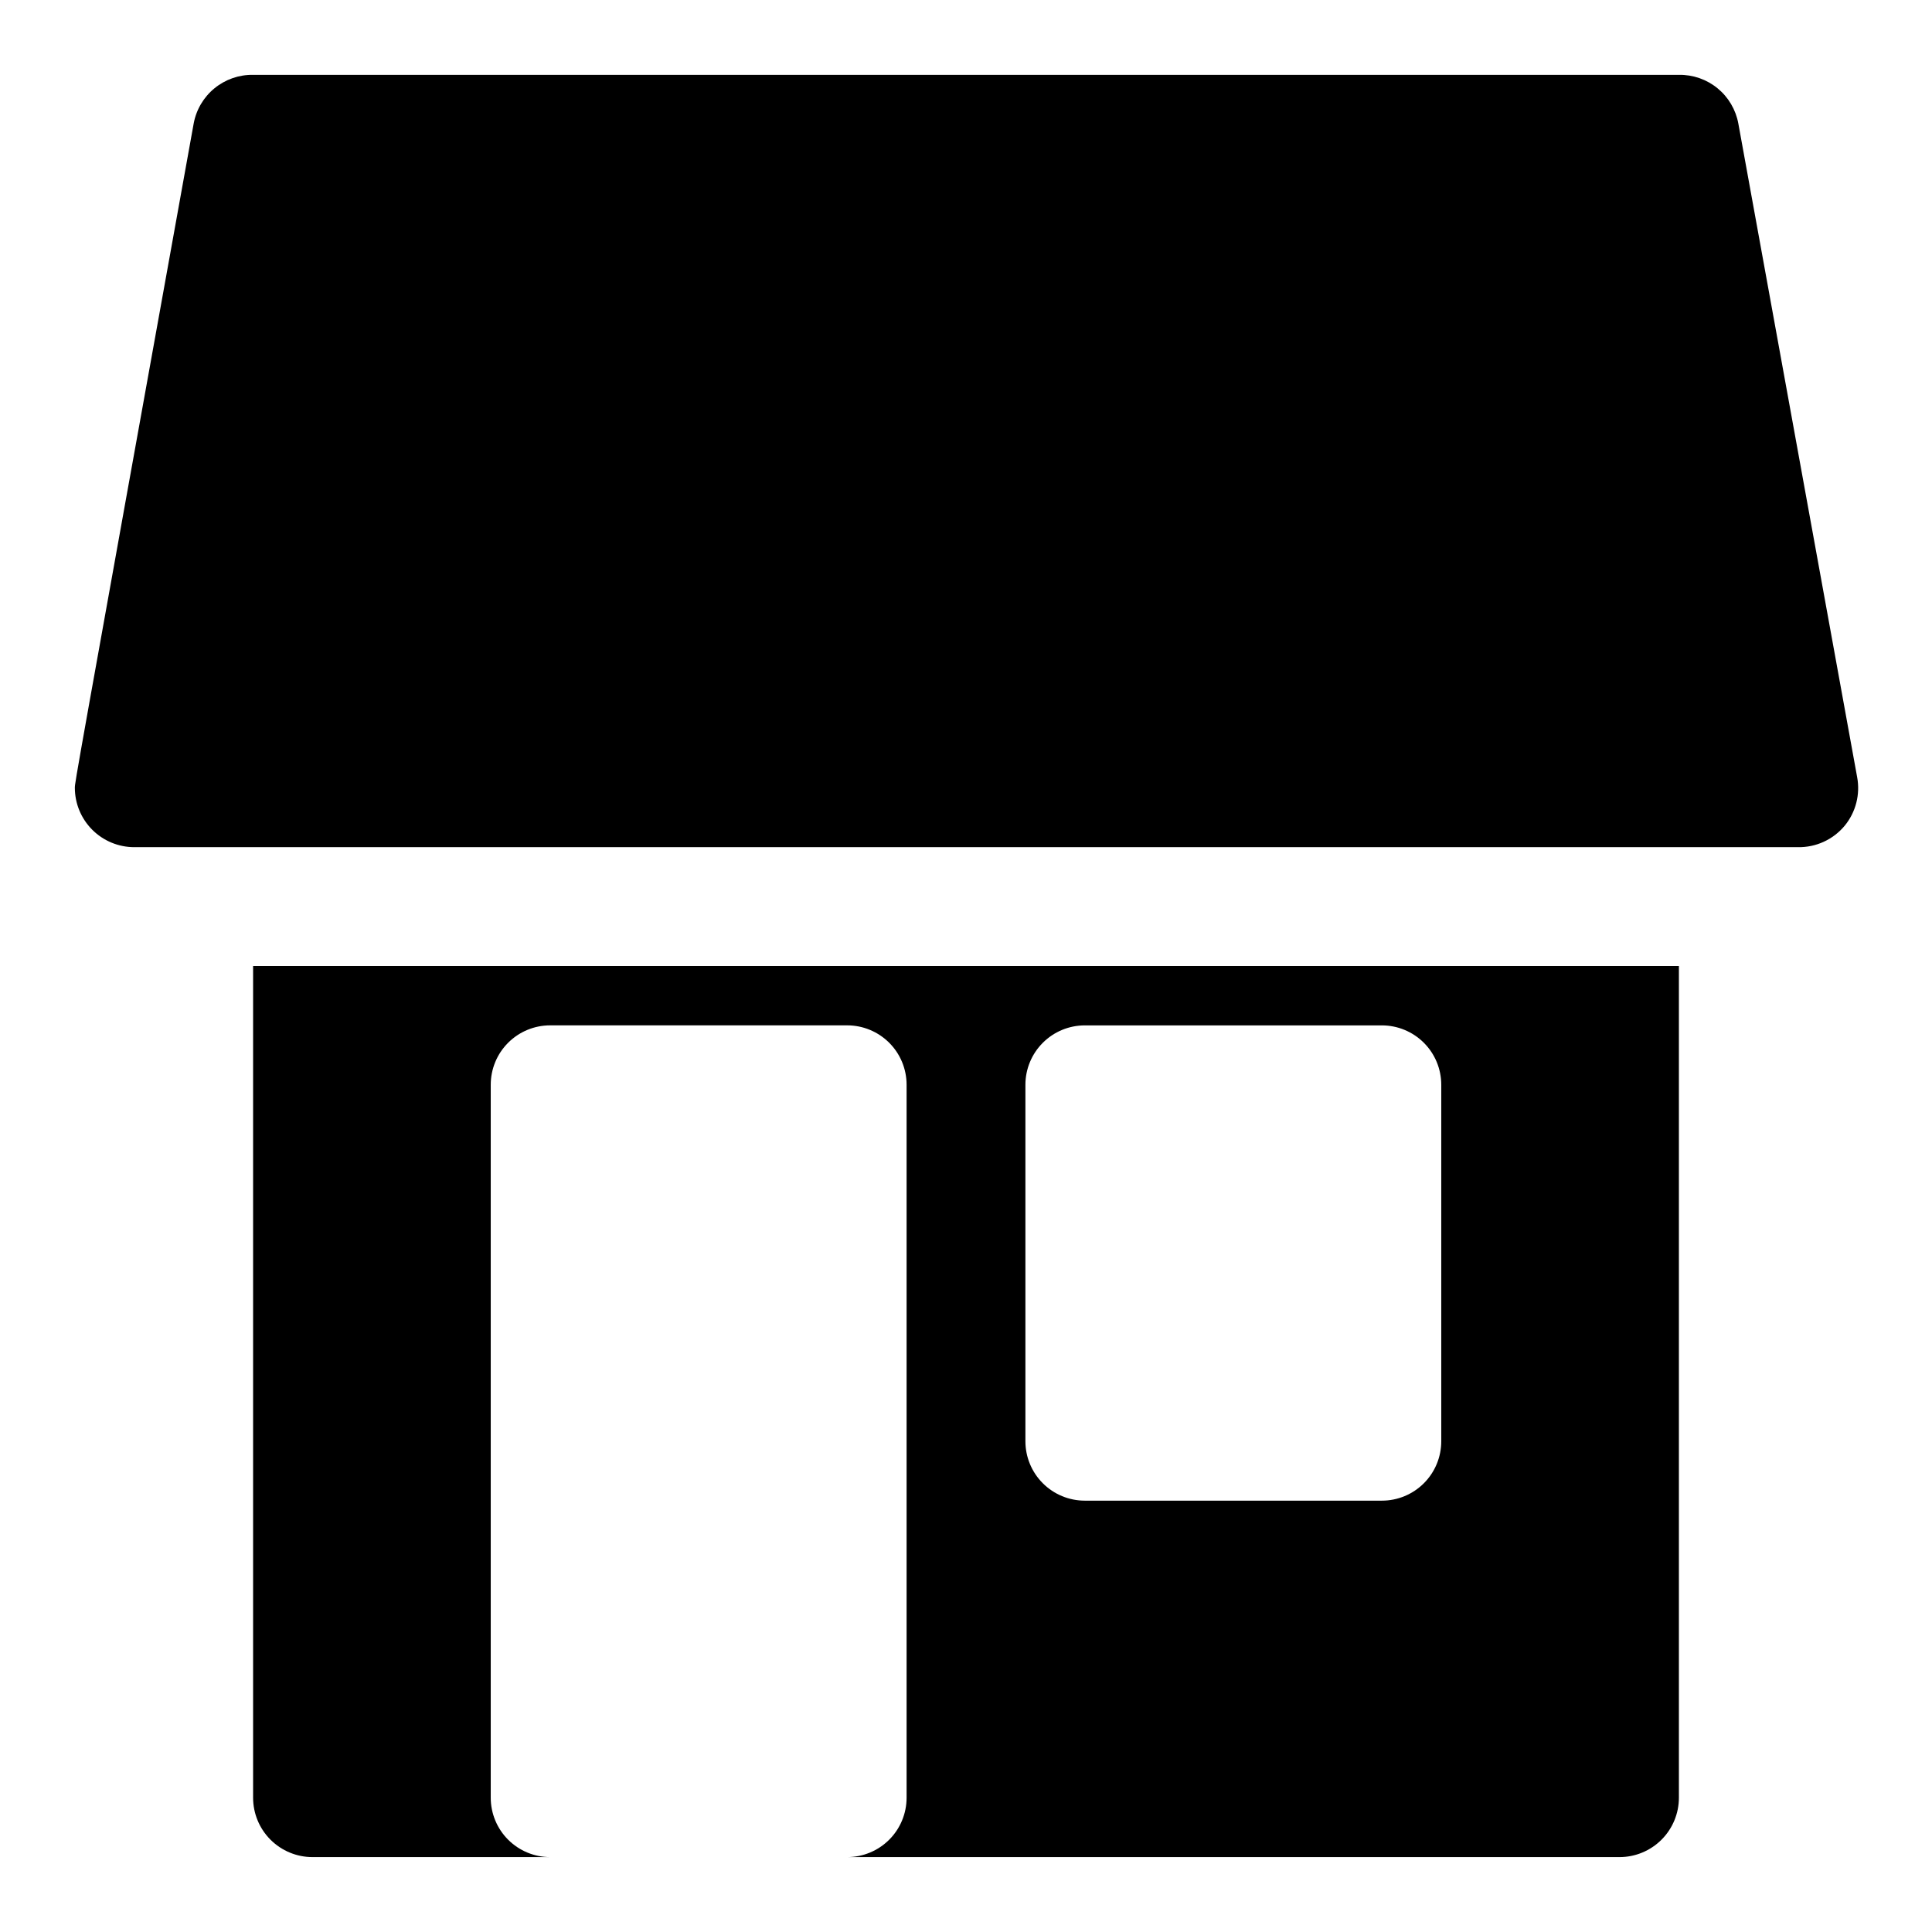 <?xml version="1.0" encoding="UTF-8"?>
<!-- Uploaded to: ICON Repo, www.svgrepo.com, Generator: ICON Repo Mixer Tools -->
<svg fill="#000000" width="800px" height="800px" version="1.1" viewBox="144 144 512 512" xmlns="http://www.w3.org/2000/svg">
 <path d="m636.16 349.93c0.863 4.578-0.348 9.309-3.309 12.91-3.066 3.684-7.644 5.769-12.438 5.668h-440.83c-4.176 0-8.18-1.66-11.133-4.613-2.953-2.953-4.613-6.957-4.613-11.133 0-1.418 0-1.418 31.488-176.02 0.672-3.664 2.621-6.977 5.508-9.34 2.883-2.363 6.512-3.629 10.238-3.57h377.86c3.731-0.059 7.359 1.207 10.242 3.57 2.883 2.363 4.832 5.676 5.504 9.34zm-47.234 50.066v220.41c0 4.176-1.656 8.18-4.609 11.133s-6.957 4.613-11.133 4.613h-204.67c4.176 0 8.18-1.66 11.133-4.613s4.609-6.957 4.609-11.133v-188.93c0-4.176-1.656-8.184-4.609-11.133-2.953-2.953-6.957-4.613-11.133-4.613h-78.723c-4.176 0-8.18 1.66-11.133 4.613-2.953 2.949-4.609 6.957-4.609 11.133v188.93c0 4.176 1.656 8.18 4.609 11.133s6.957 4.613 11.133 4.613h-62.977c-4.176 0-8.18-1.66-11.133-4.613-2.949-2.953-4.609-6.957-4.609-11.133v-220.41zm-62.977 31.488c0-4.176-1.656-8.184-4.609-11.133-2.953-2.953-6.957-4.613-11.133-4.613h-78.719c-4.176 0-8.184 1.66-11.133 4.613-2.953 2.949-4.613 6.957-4.613 11.133v94.465-0.004c0 4.176 1.66 8.184 4.613 11.133 2.949 2.953 6.957 4.613 11.133 4.613h78.719c4.176 0 8.18-1.66 11.133-4.613 2.953-2.949 4.609-6.957 4.609-11.133z"/>
</svg>